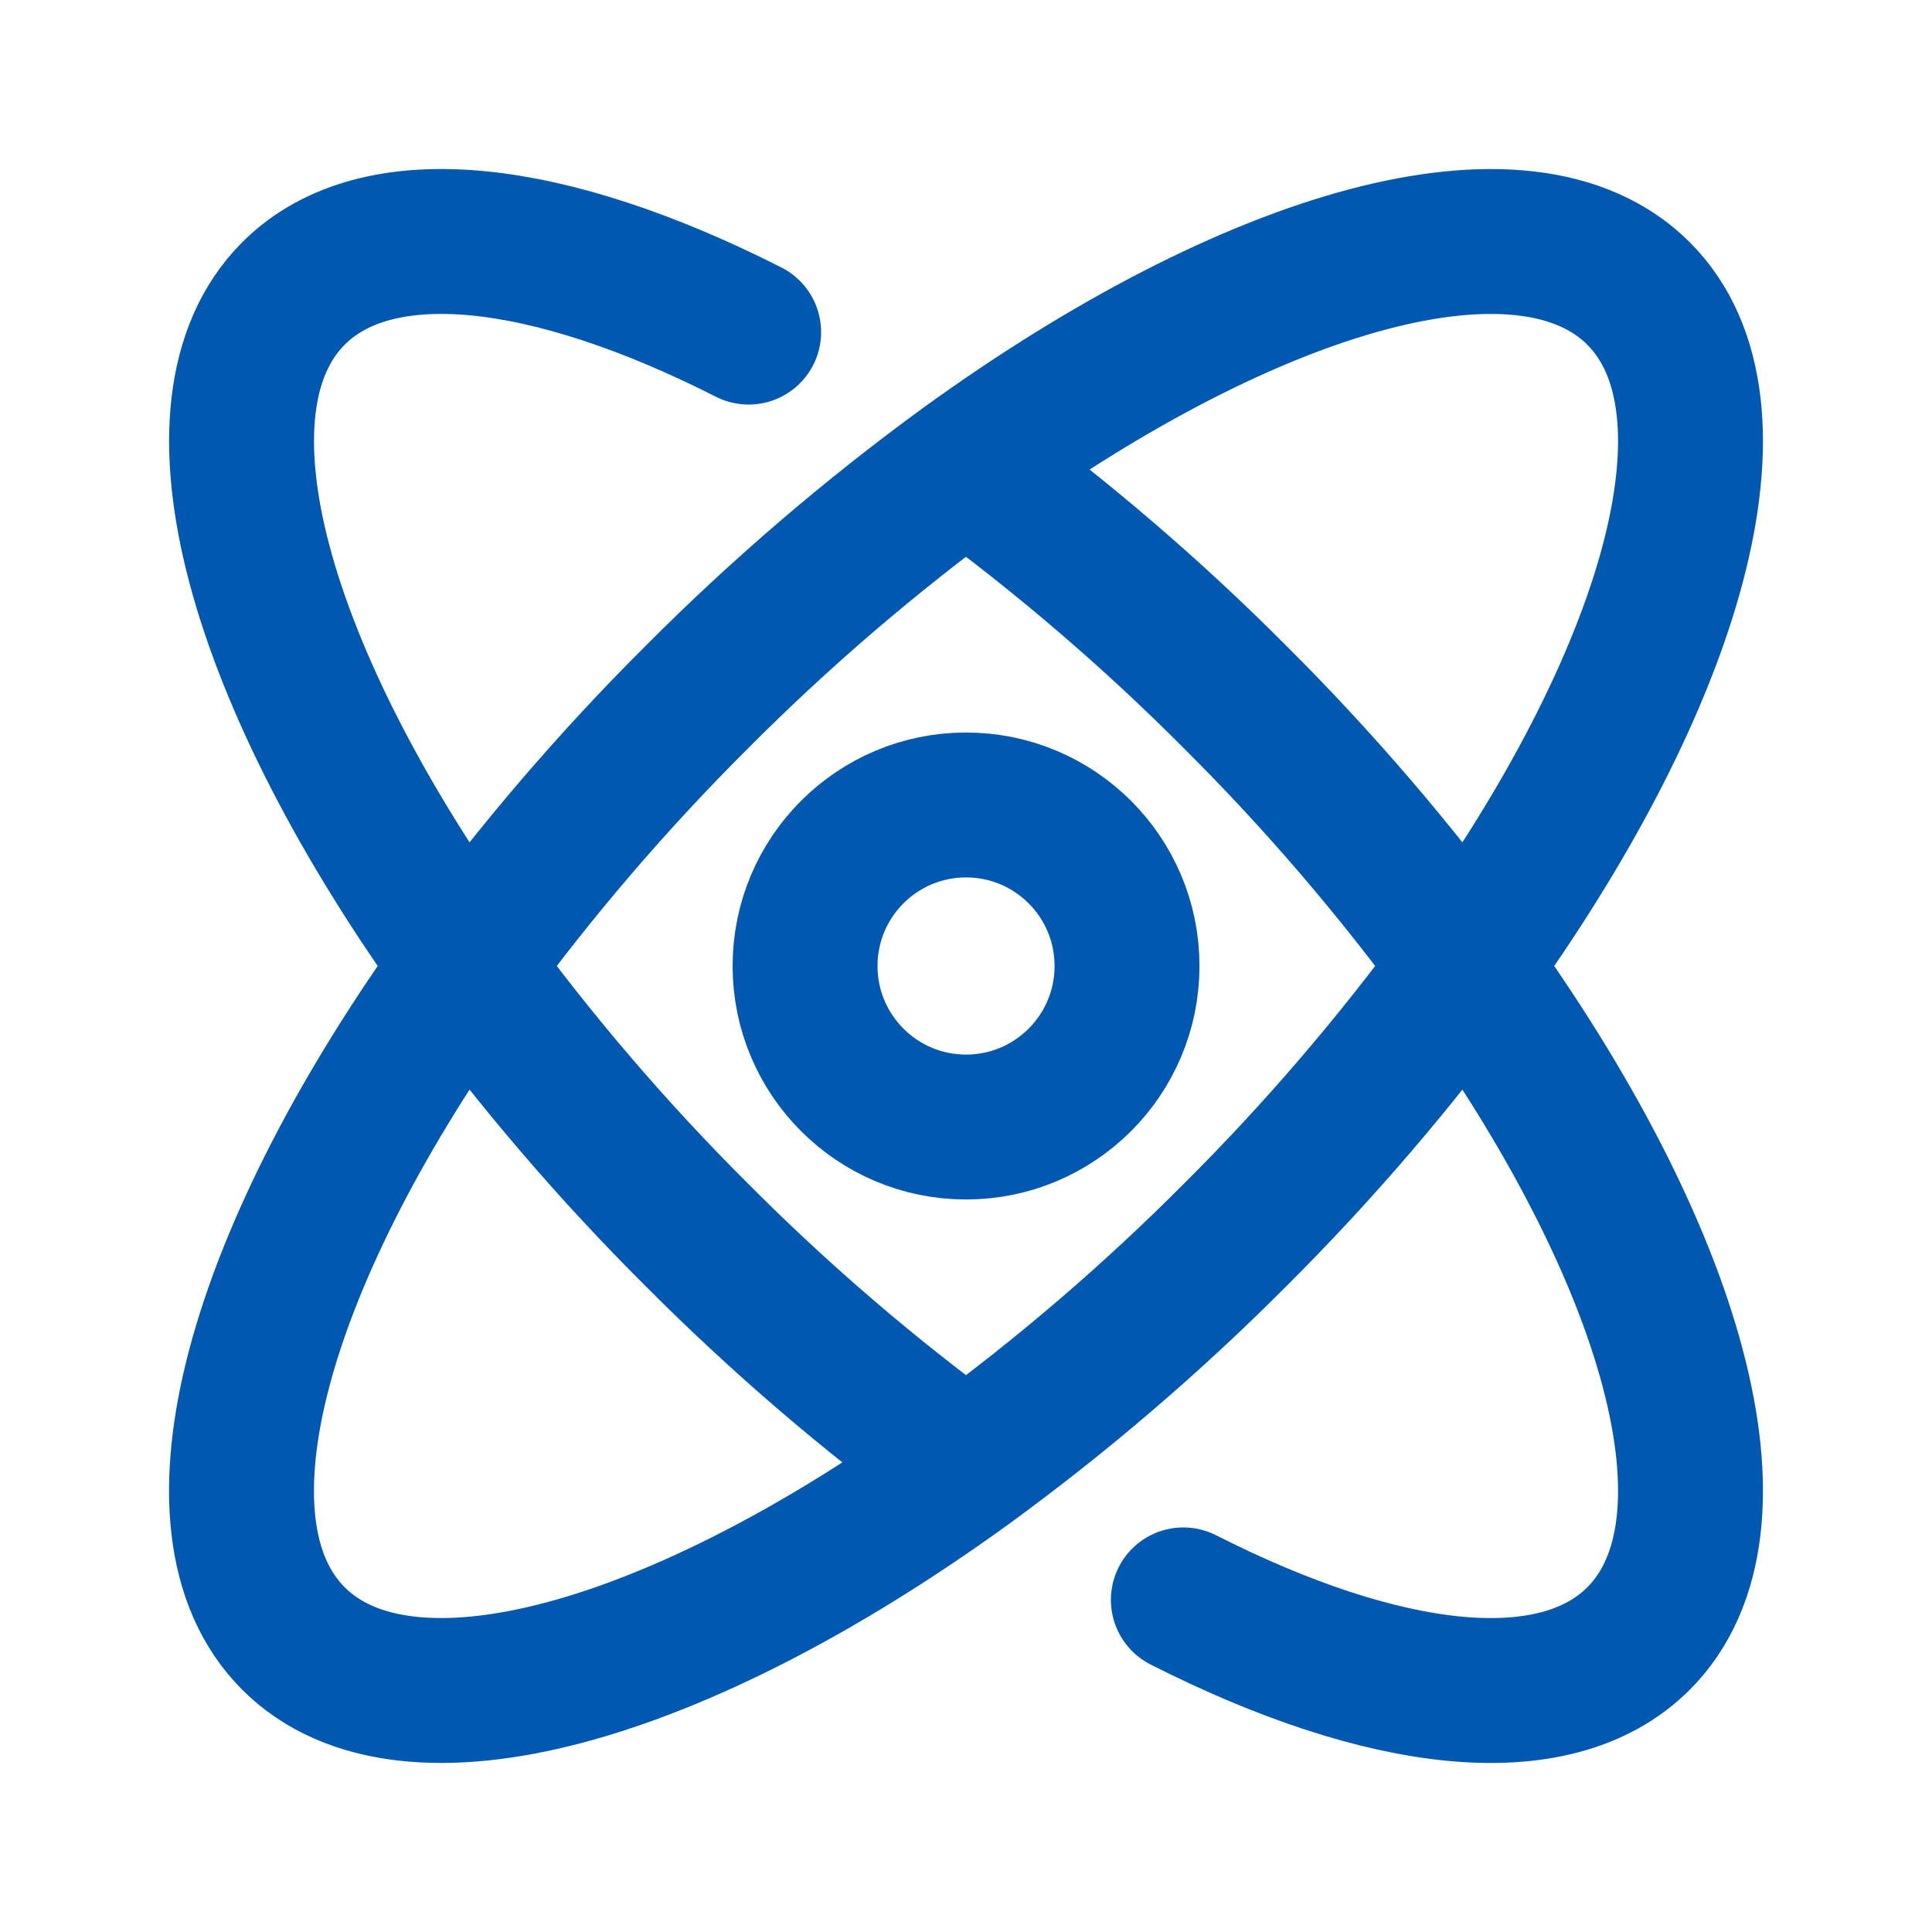 <?xml version="1.0" encoding="UTF-8"?> <svg xmlns="http://www.w3.org/2000/svg" width="20" height="20" viewBox="0 0 20 20" fill="none"><path d="M10 4.827C10.989 5.549 11.921 6.347 12.785 7.215C13.653 8.079 14.451 9.01 15.172 10M10 4.827C9.01 5.549 8.079 6.347 7.215 7.215C6.347 8.079 5.549 9.01 4.827 10M10 4.827C12.975 2.674 15.789 1.866 16.962 3.038C18.134 4.211 17.326 7.025 15.172 10M15.172 10C17.326 12.975 18.134 15.789 16.962 16.962C16.093 17.831 14.32 17.612 12.25 16.562M15.172 10C14.451 10.989 13.653 11.921 12.785 12.785C11.921 13.653 10.989 14.451 10 15.172M4.827 10C5.549 10.989 6.347 11.921 7.215 12.785C8.079 13.653 9.01 14.451 10 15.172M4.827 10C2.674 12.975 1.866 15.789 3.038 16.962C4.211 18.134 7.025 17.326 10 15.172M4.827 10C2.675 7.025 1.867 4.211 3.038 3.038C3.907 2.169 5.68 2.388 7.75 3.438" stroke="#0158B1" stroke-width="1.5" stroke-linecap="round"></path><path d="M10 11.667C10.921 11.667 11.667 10.92 11.667 10C11.667 9.079 10.921 8.333 10 8.333C9.08 8.333 8.334 9.079 8.334 10C8.334 10.92 9.08 11.667 10 11.667Z" stroke="#0158B1" stroke-width="1.5"></path></svg> 